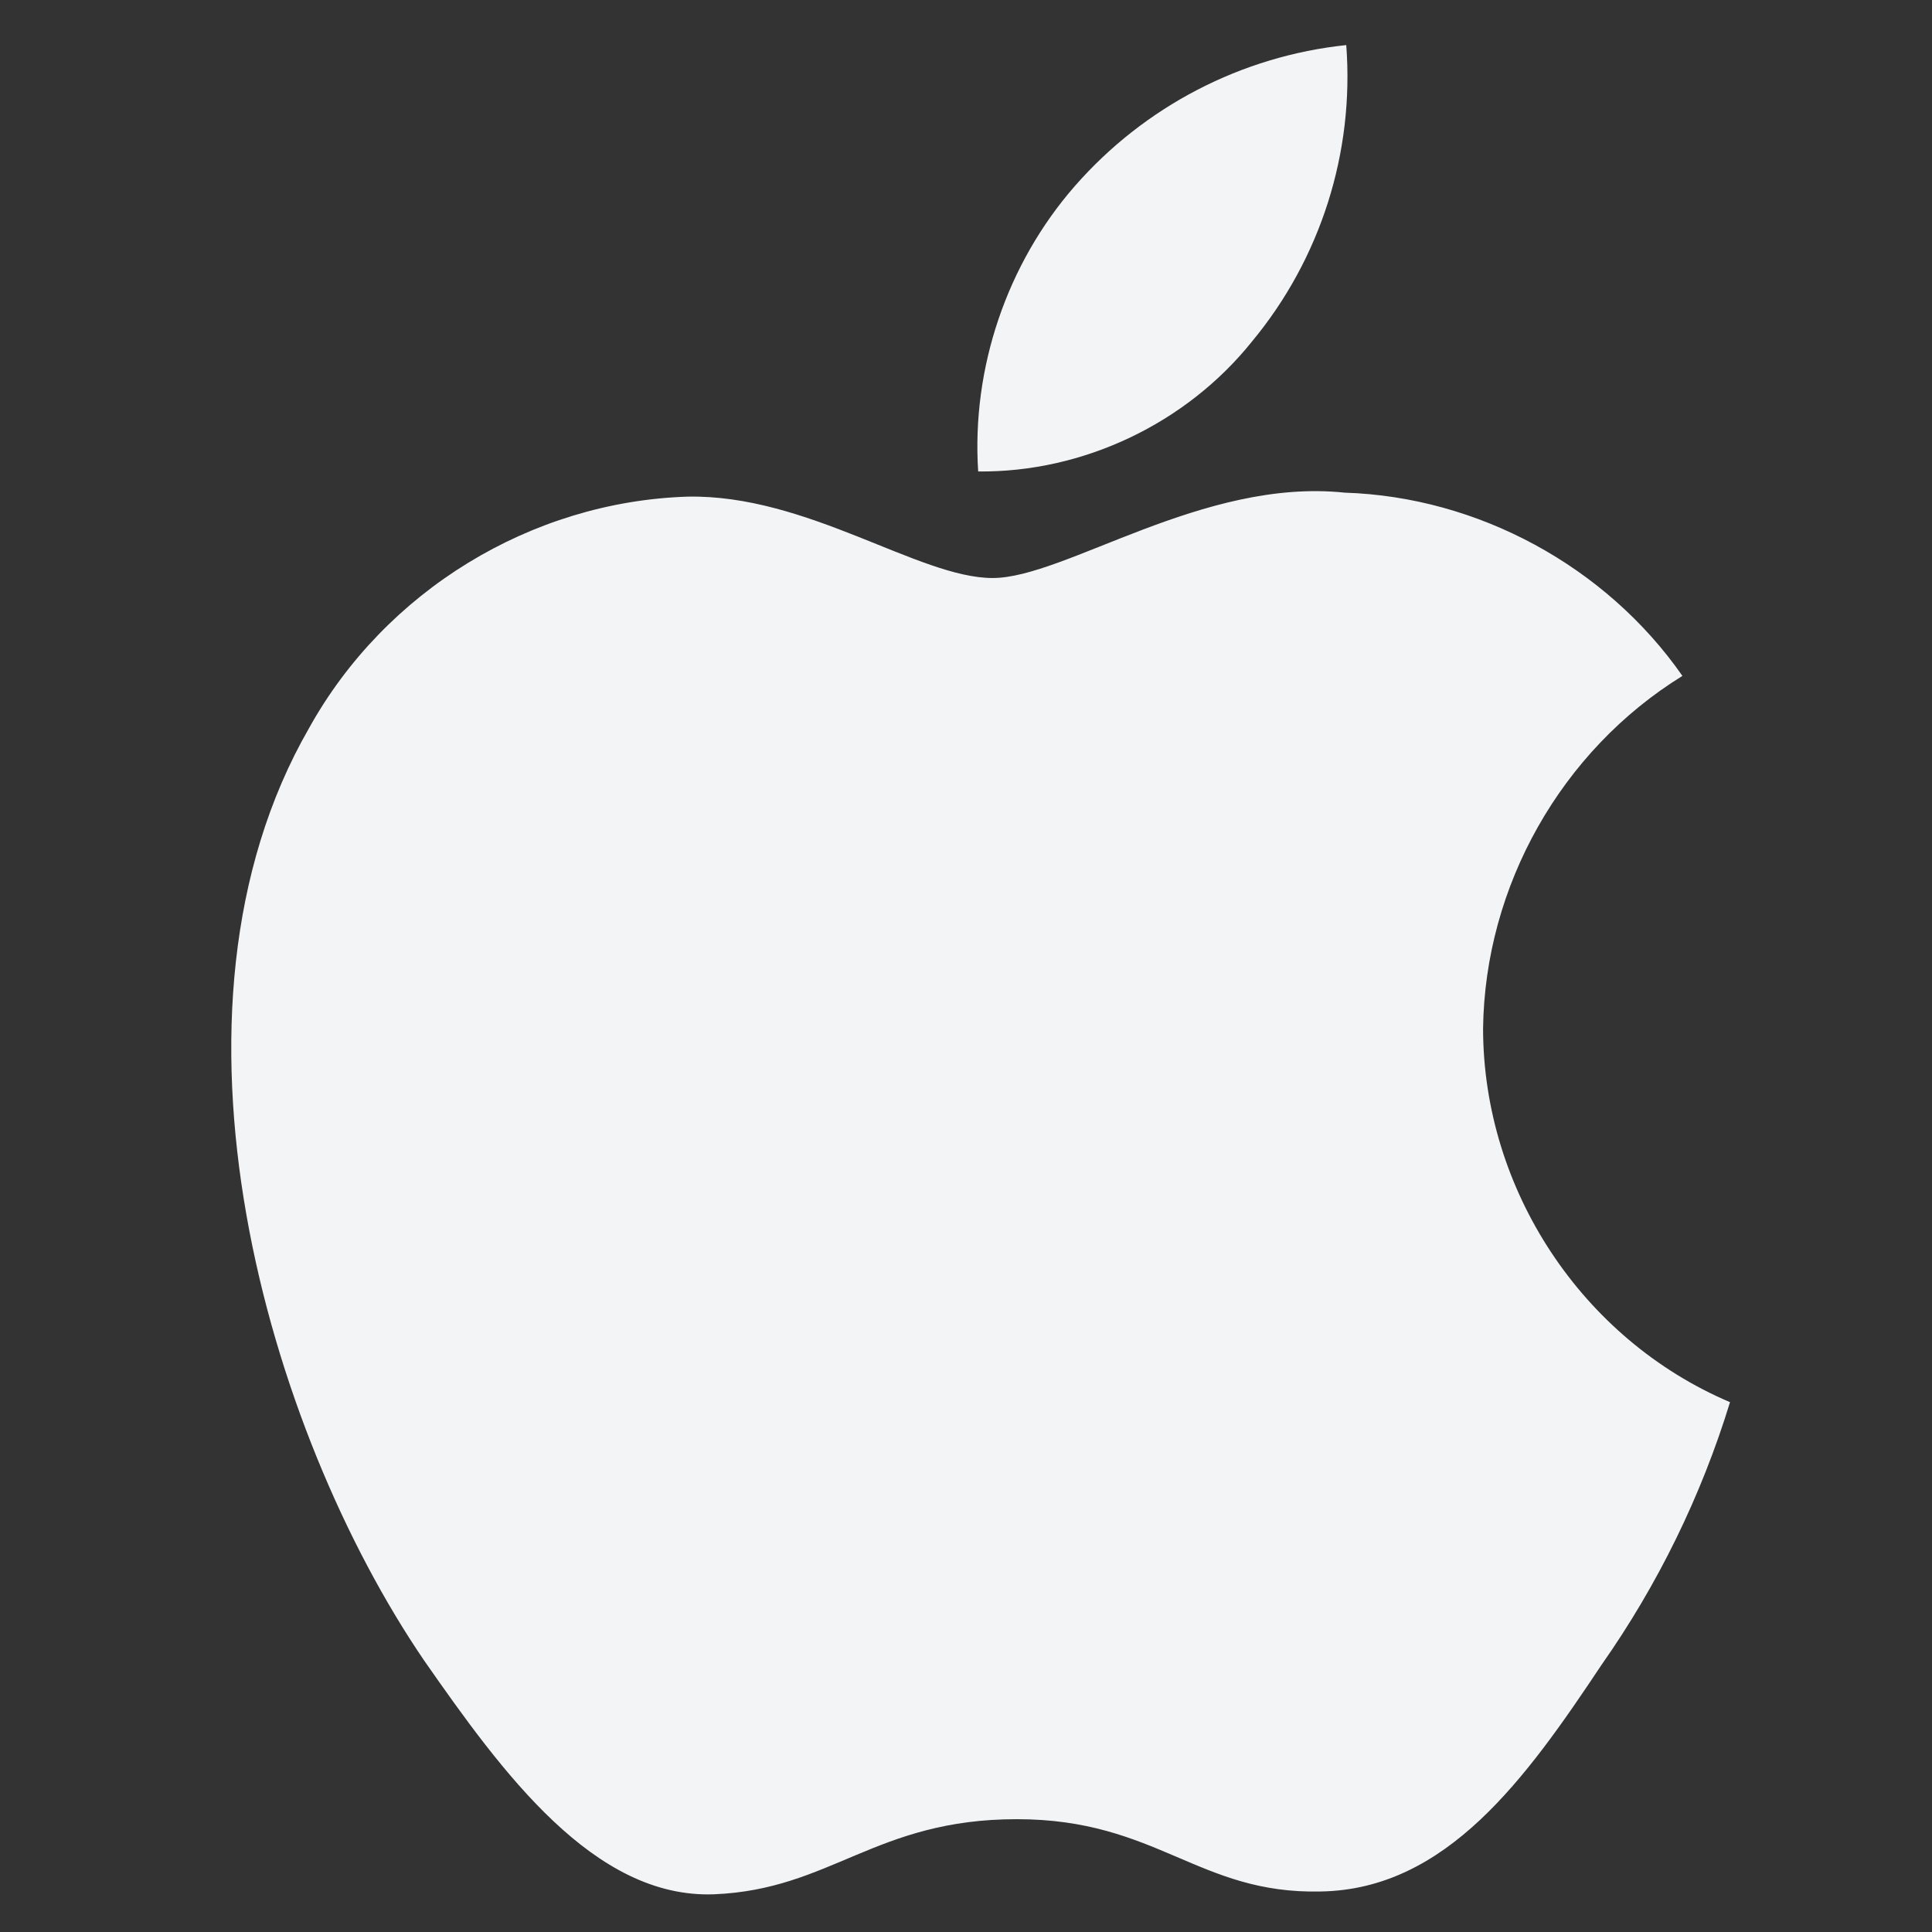 <svg width="33" height="33" viewBox="0 0 33 33" fill="none" xmlns="http://www.w3.org/2000/svg">
<rect x="0" y="0" width="33" height="33" fill="#333333" stroke="none"/>
<path d="M25.332 17.568C25.363 15.13 26.668 12.822 28.737 11.545C27.432 9.673 25.245 8.487 22.97 8.415C20.544 8.159 18.191 9.873 16.955 9.873C15.694 9.873 13.79 8.441 11.741 8.483C9.068 8.57 6.577 10.095 5.277 12.44C2.483 17.297 4.567 24.436 7.244 28.362C8.584 30.285 10.149 32.432 12.197 32.356C14.201 32.273 14.95 31.073 17.369 31.073C19.766 31.073 20.468 32.356 22.558 32.308C24.709 32.273 26.064 30.377 27.356 28.436C28.318 27.066 29.059 25.552 29.55 23.95C27.023 22.877 25.335 20.323 25.332 17.568Z" fill="#F2F4F6"/>
<path d="M21.385 5.833C22.557 4.42 23.135 2.603 22.995 0.77C21.204 0.958 19.549 1.818 18.36 3.177C17.198 4.505 16.593 6.289 16.708 8.053C18.5 8.072 20.262 7.235 21.385 5.833Z" fill="#F2F4F6"/>
</svg>
